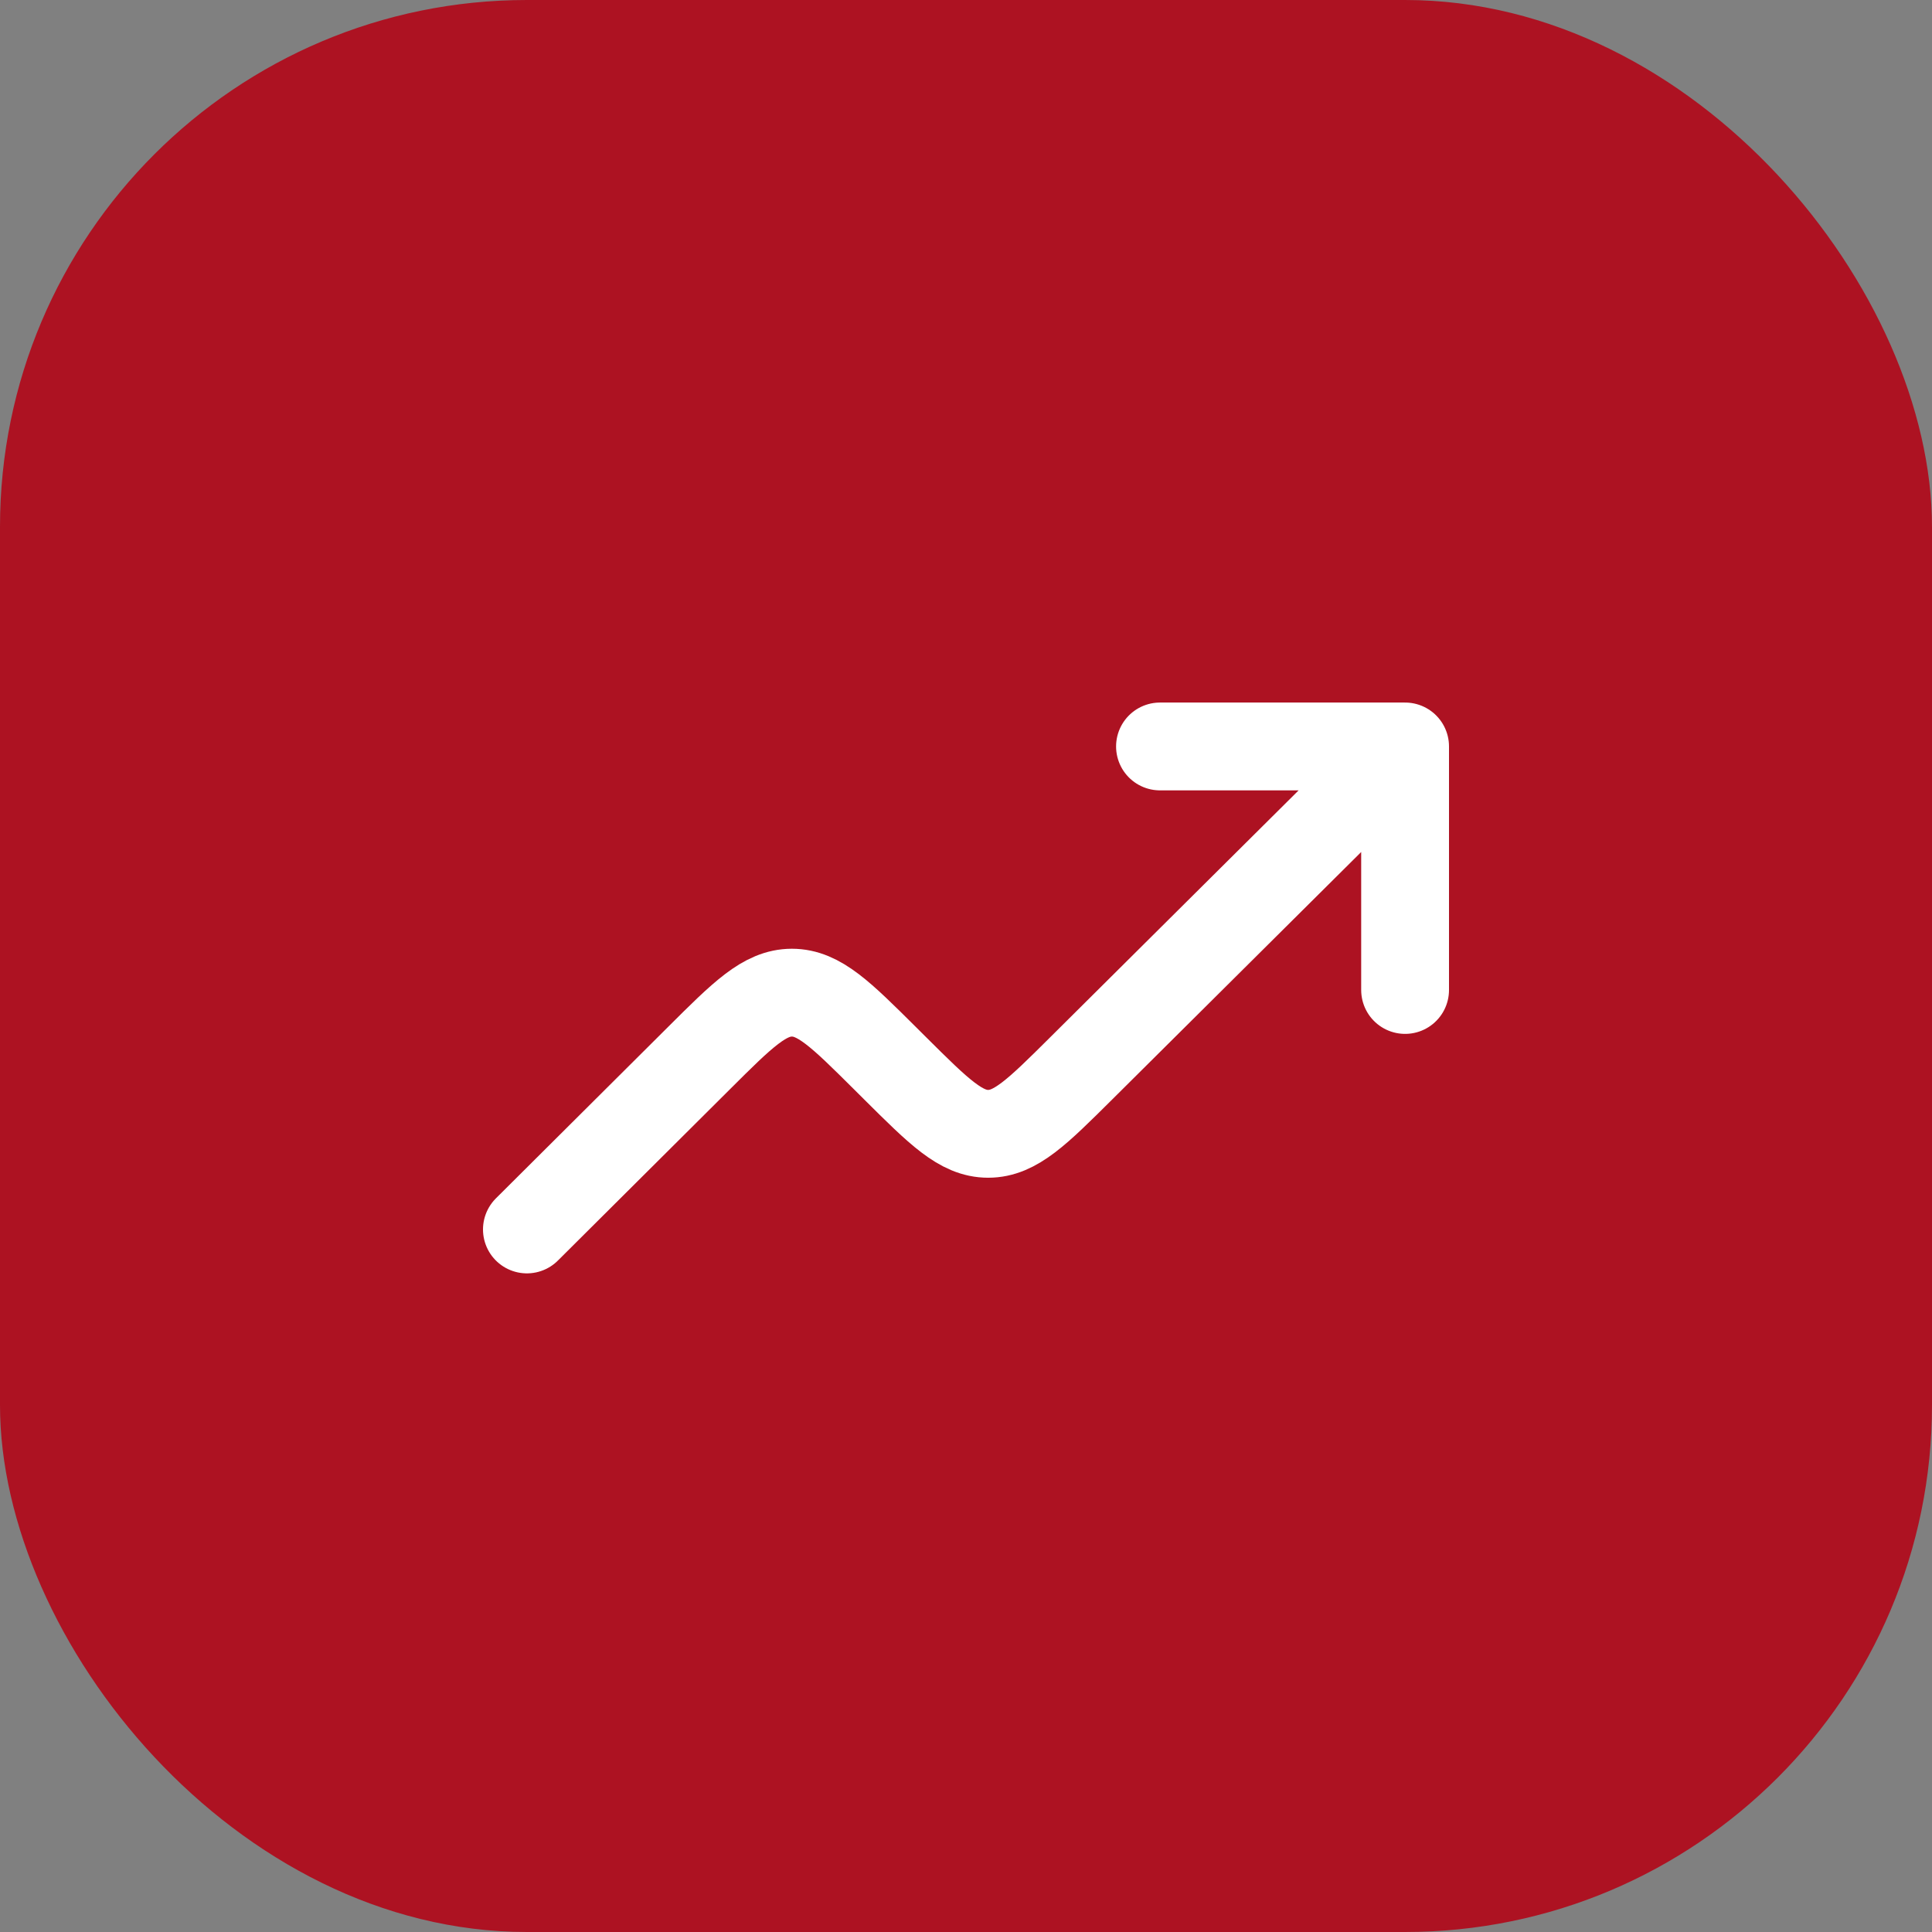 <svg width="44" height="44" viewBox="0 0 44 44" fill="none" xmlns="http://www.w3.org/2000/svg">
<rect x="0" y="0" width="44" height="44" fill="#808080" stroke="none"/>
<rect width="44" height="44" rx="12" fill="#AD1222"/>
<path d="M32 17L24.62 24.335C23.623 25.326 23.124 25.822 22.505 25.822C21.886 25.822 21.388 25.326 20.39 24.334L20.151 24.096C19.153 23.104 18.653 22.607 18.034 22.607C17.415 22.608 16.916 23.104 15.919 24.098L12 28M32 17V22.546M32 17H26.418" stroke="white" stroke-width="2" stroke-linecap="round" stroke-linejoin="round"/>
</svg>
